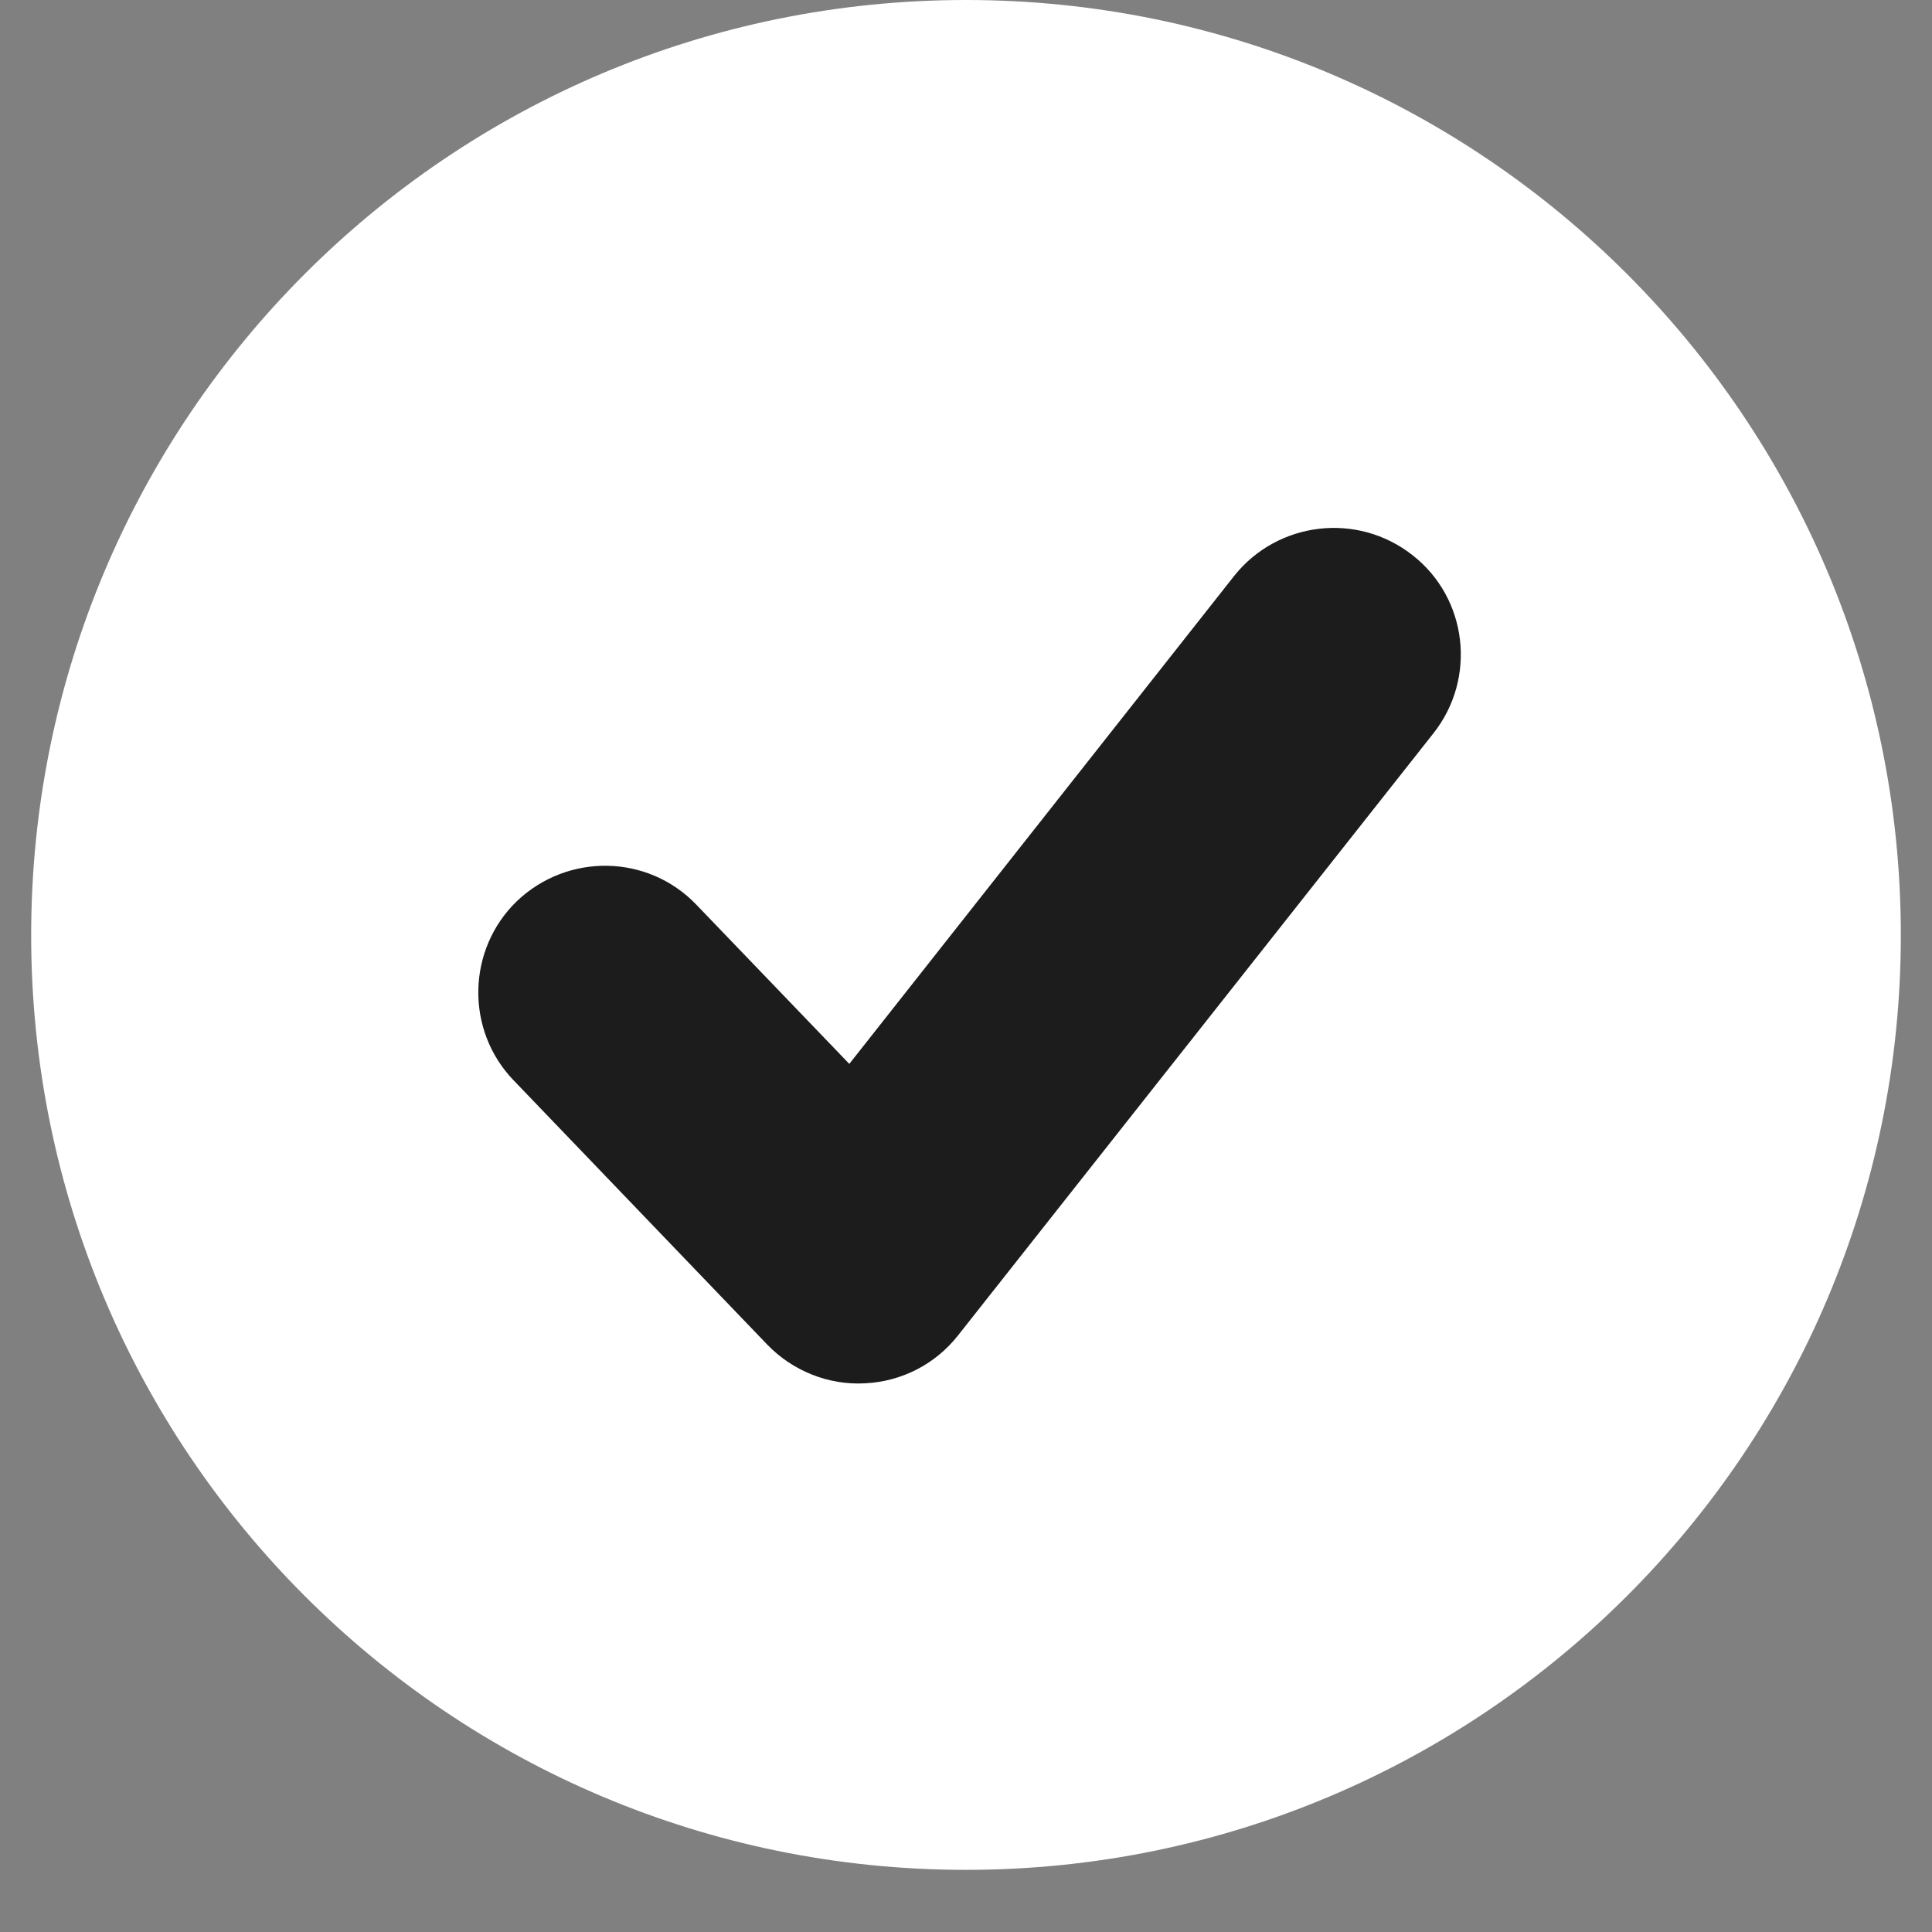 <svg version="1.0" preserveAspectRatio="xMidYMid meet" height="40" viewBox="0 0 30 30" zoomAndPan="magnify" width="40" xmlns:xlink="http://www.w3.org/1999/xlink" xmlns="http://www.w3.org/2000/svg"><rect x="0" y="0" width="30" height="30" fill="#808080" stroke="none"/><defs><clipPath id="d0a648b5a5"><path clip-rule="nonzero" d="M 0.484 0 L 29.516 0 L 29.516 29.031 L 0.484 29.031 Z M 0.484 0"></path></clipPath></defs><g clip-path="url(#d0a648b5a5)"><path fill-rule="nonzero" fill-opacity="1" d="M 29.516 14.523 C 29.516 22.535 23.012 29.035 15 29.035 C 6.977 29.035 0.484 22.535 0.484 14.523 C 0.484 6.5 6.977 0 15 0 C 23.012 0 29.516 6.5 29.516 14.523 Z M 29.516 14.523" fill="#ffffff"></path></g><path fill-rule="nonzero" fill-opacity="1" d="M 19.168 8.938 C 19.168 8.938 15.023 14.195 13.188 16.52 C 12.051 15.336 10.812 14.047 10.812 14.047 C 10.059 13.262 8.816 13.242 8.027 13.992 C 7.25 14.742 7.223 15.992 7.973 16.773 L 11.914 20.879 C 12.305 21.285 12.863 21.512 13.43 21.48 C 14 21.453 14.523 21.184 14.875 20.738 L 22.258 11.387 C 22.934 10.531 22.789 9.289 21.934 8.621 C 21.074 7.945 19.84 8.098 19.168 8.938 Z M 19.168 8.938" fill="#1c1c1c"></path></svg>